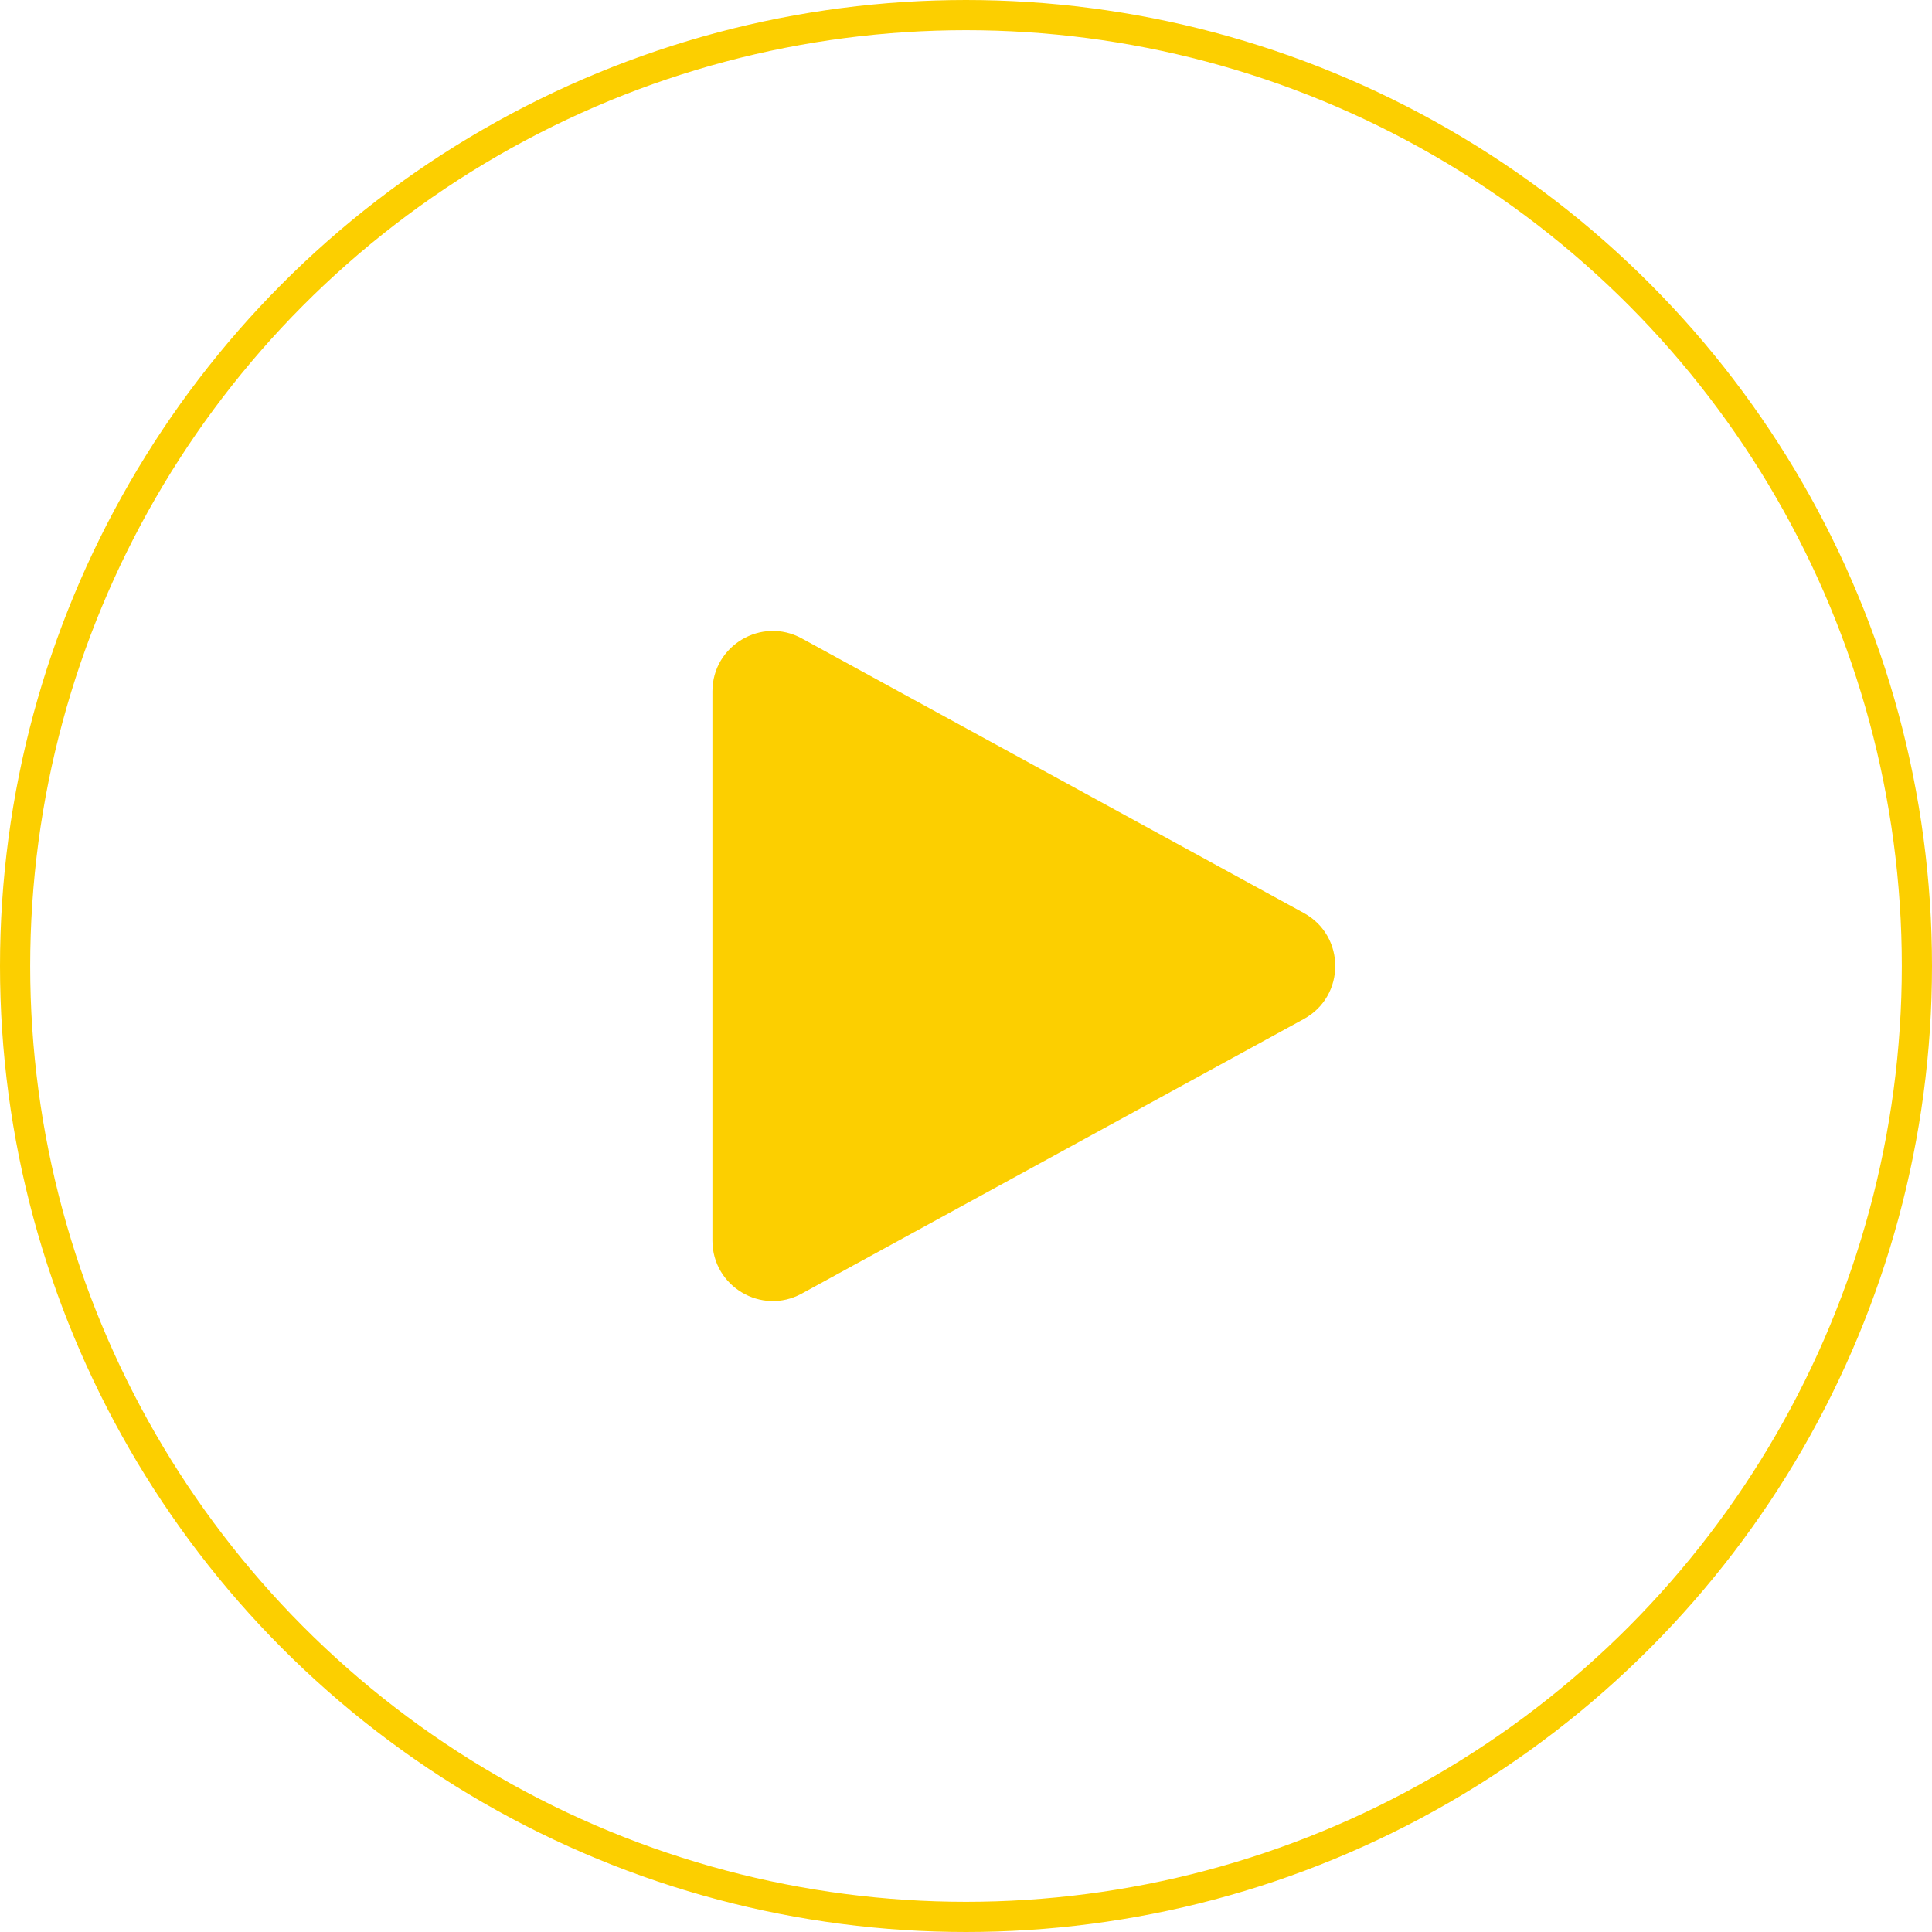 <svg width="64" height="64" viewBox="0 0 64 64" fill="none" xmlns="http://www.w3.org/2000/svg">
<g id="Component 6">
<circle id="Ellipse 1" cx="32" cy="32" r="31.5" stroke="#FCCF00"/>
<path id="Polygon 3" d="M43.192 30.245C44.579 31.004 44.579 32.996 43.192 33.755L26.56 42.852C25.227 43.581 23.6 42.616 23.6 41.097L23.6 22.903C23.6 21.384 25.227 20.419 26.56 21.148L43.192 30.245Z" fill="#FCCF00"/>
</g>
</svg>
